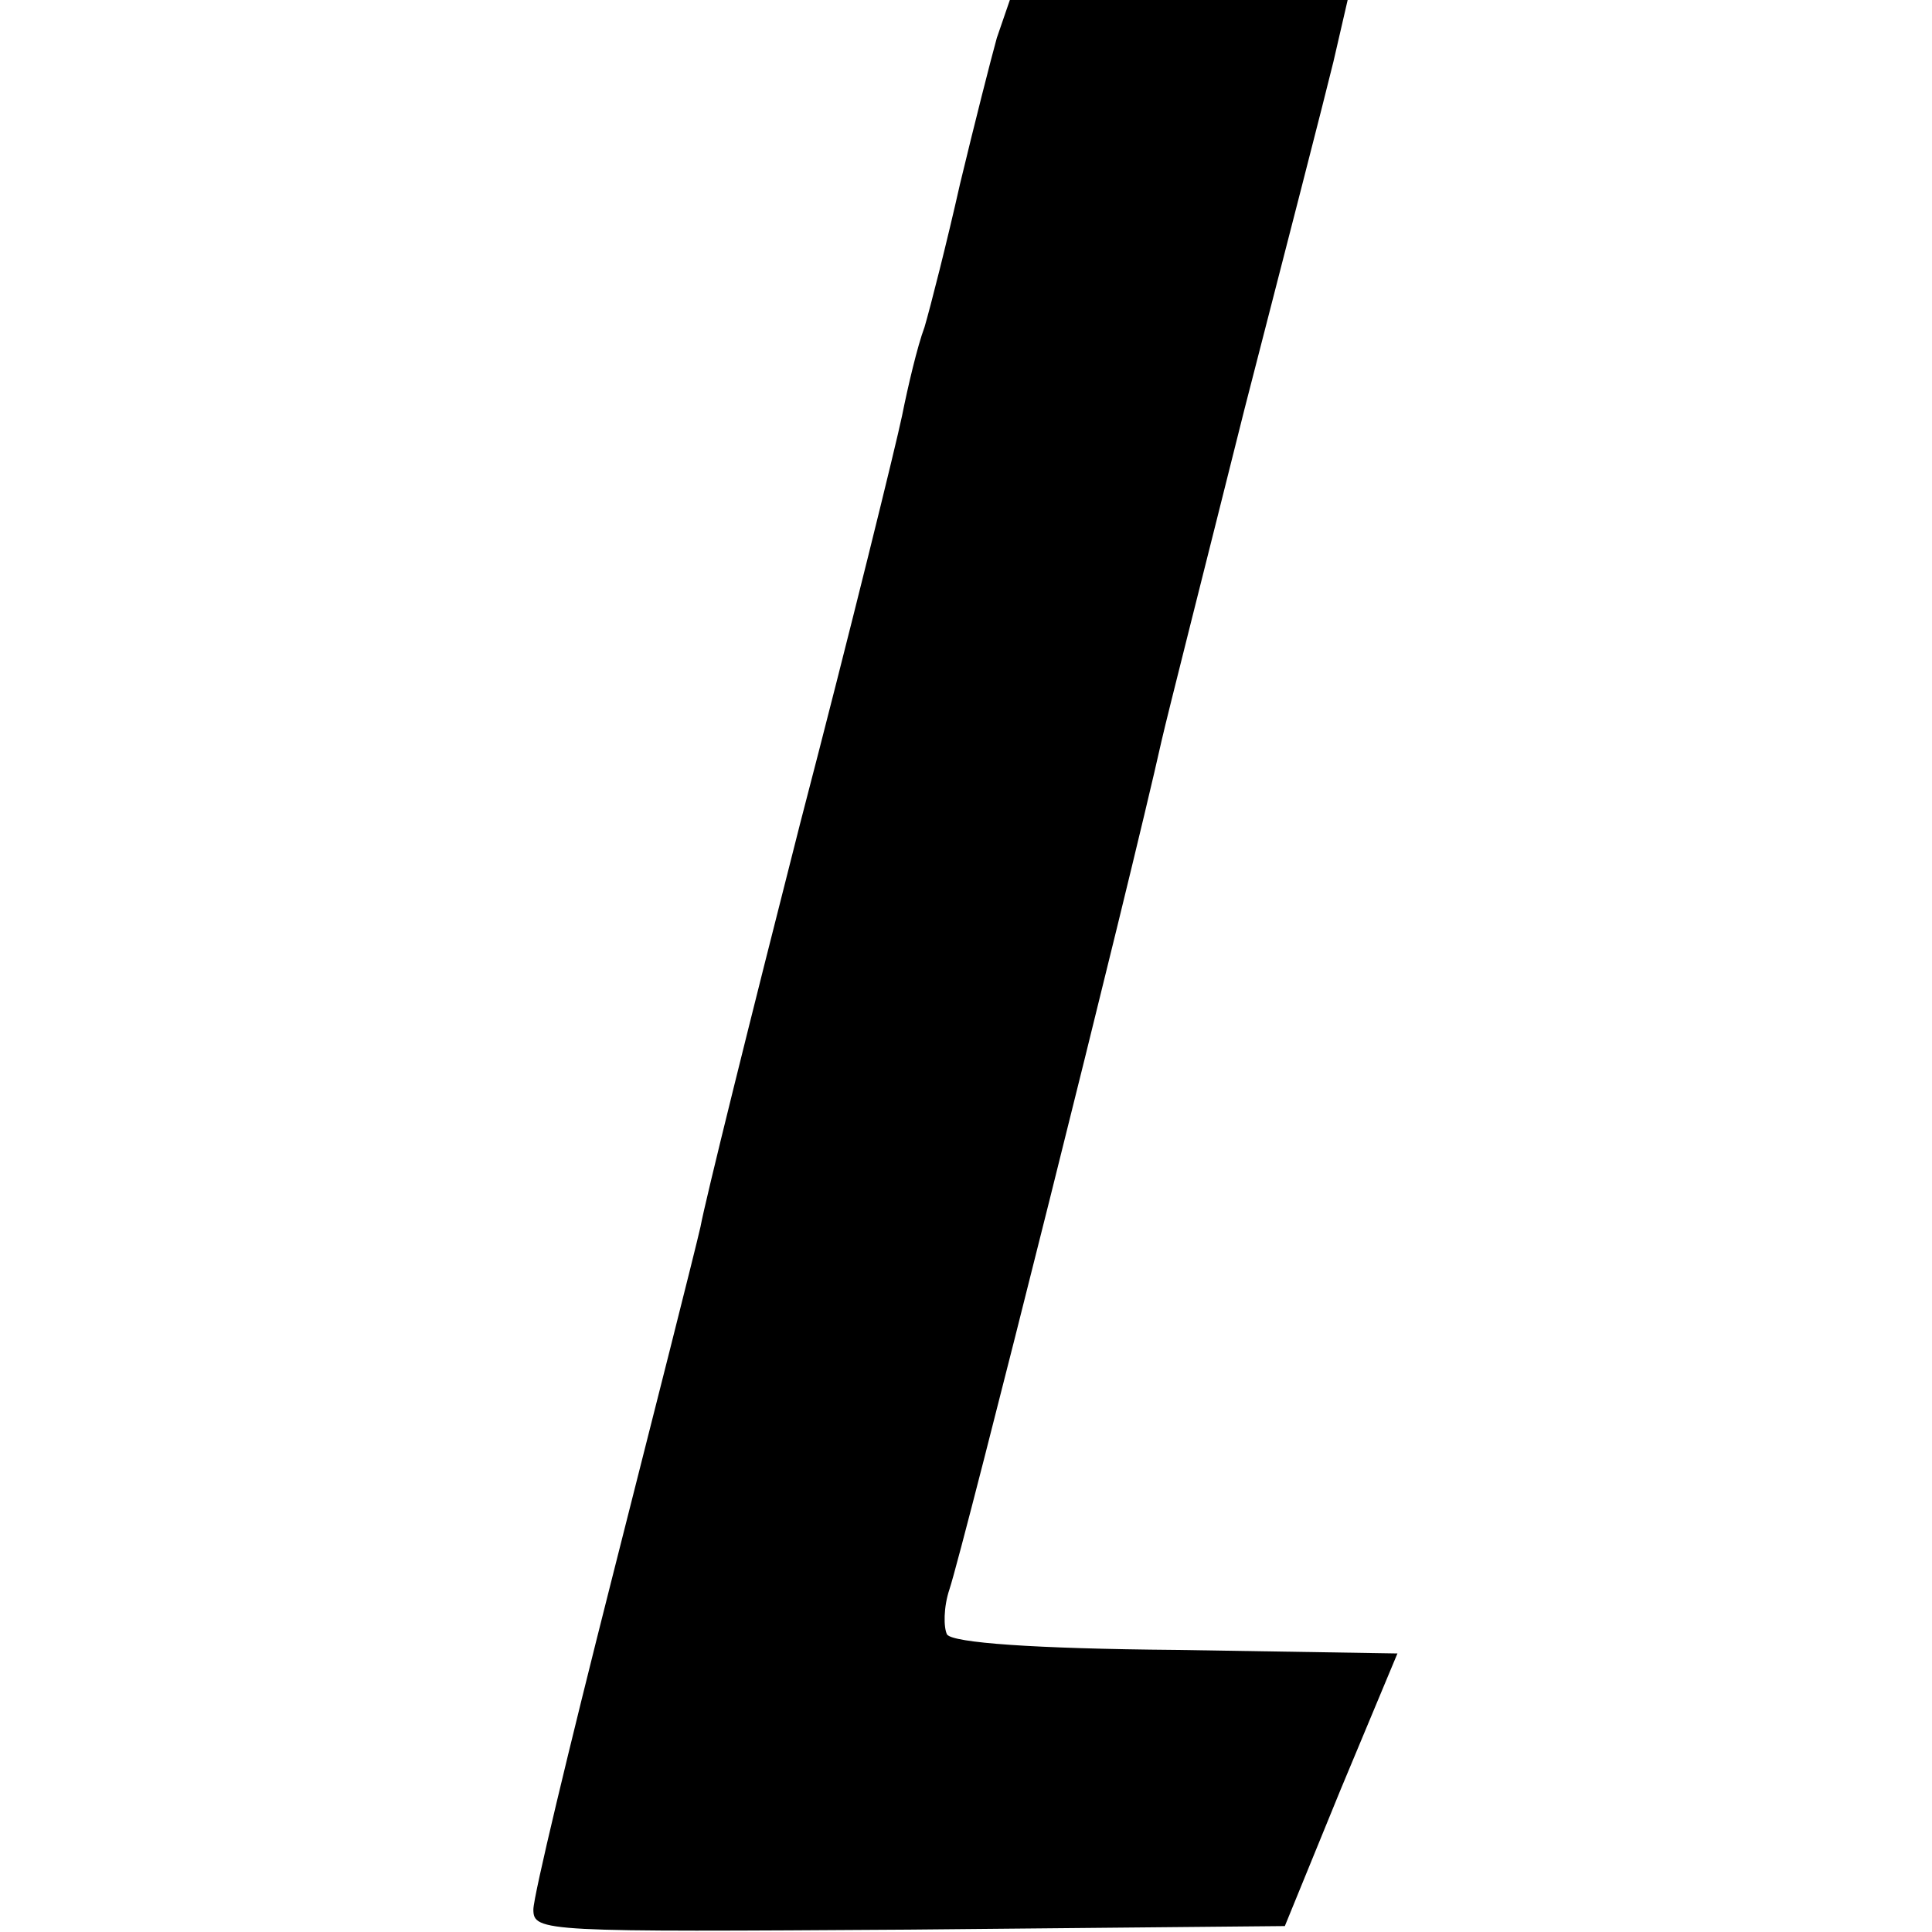 <?xml version="1.0" standalone="no"?>
<!DOCTYPE svg PUBLIC "-//W3C//DTD SVG 20010904//EN"
        "http://www.w3.org/TR/2001/REC-SVG-20010904/DTD/svg10.dtd">
<svg version="1.0" xmlns="http://www.w3.org/2000/svg"
     width="163pt" height="163pt" viewBox="0 0 163 163"
     preserveAspectRatio="xMidYMid meet">
    <g transform="translate(0,163) scale(0.1,-0.1)"
       fill="#000000" stroke="none">
        <path d="M841 1598 c-5 -18 -19 -73 -31 -123 -11 -49 -25 -104 -30 -121 -6
-16 -14 -50 -19 -75 -5 -24 -43 -179 -86 -344 -42 -165 -80 -318 -84 -340 -5
-22 -39 -156 -75 -298 -36 -142 -66 -267 -66 -278 0 -19 9 -19 317 -17 l317 3
47 115 48 115 -187 3 c-120 1 -188 6 -193 13 -3 6 -3 23 2 38 12 36 153 599
179 716 5 22 37 148 70 280 34 132 68 264 75 293 l12 52 -143 0 -142 0 -11
-32z"/>
    </g>
</svg>
